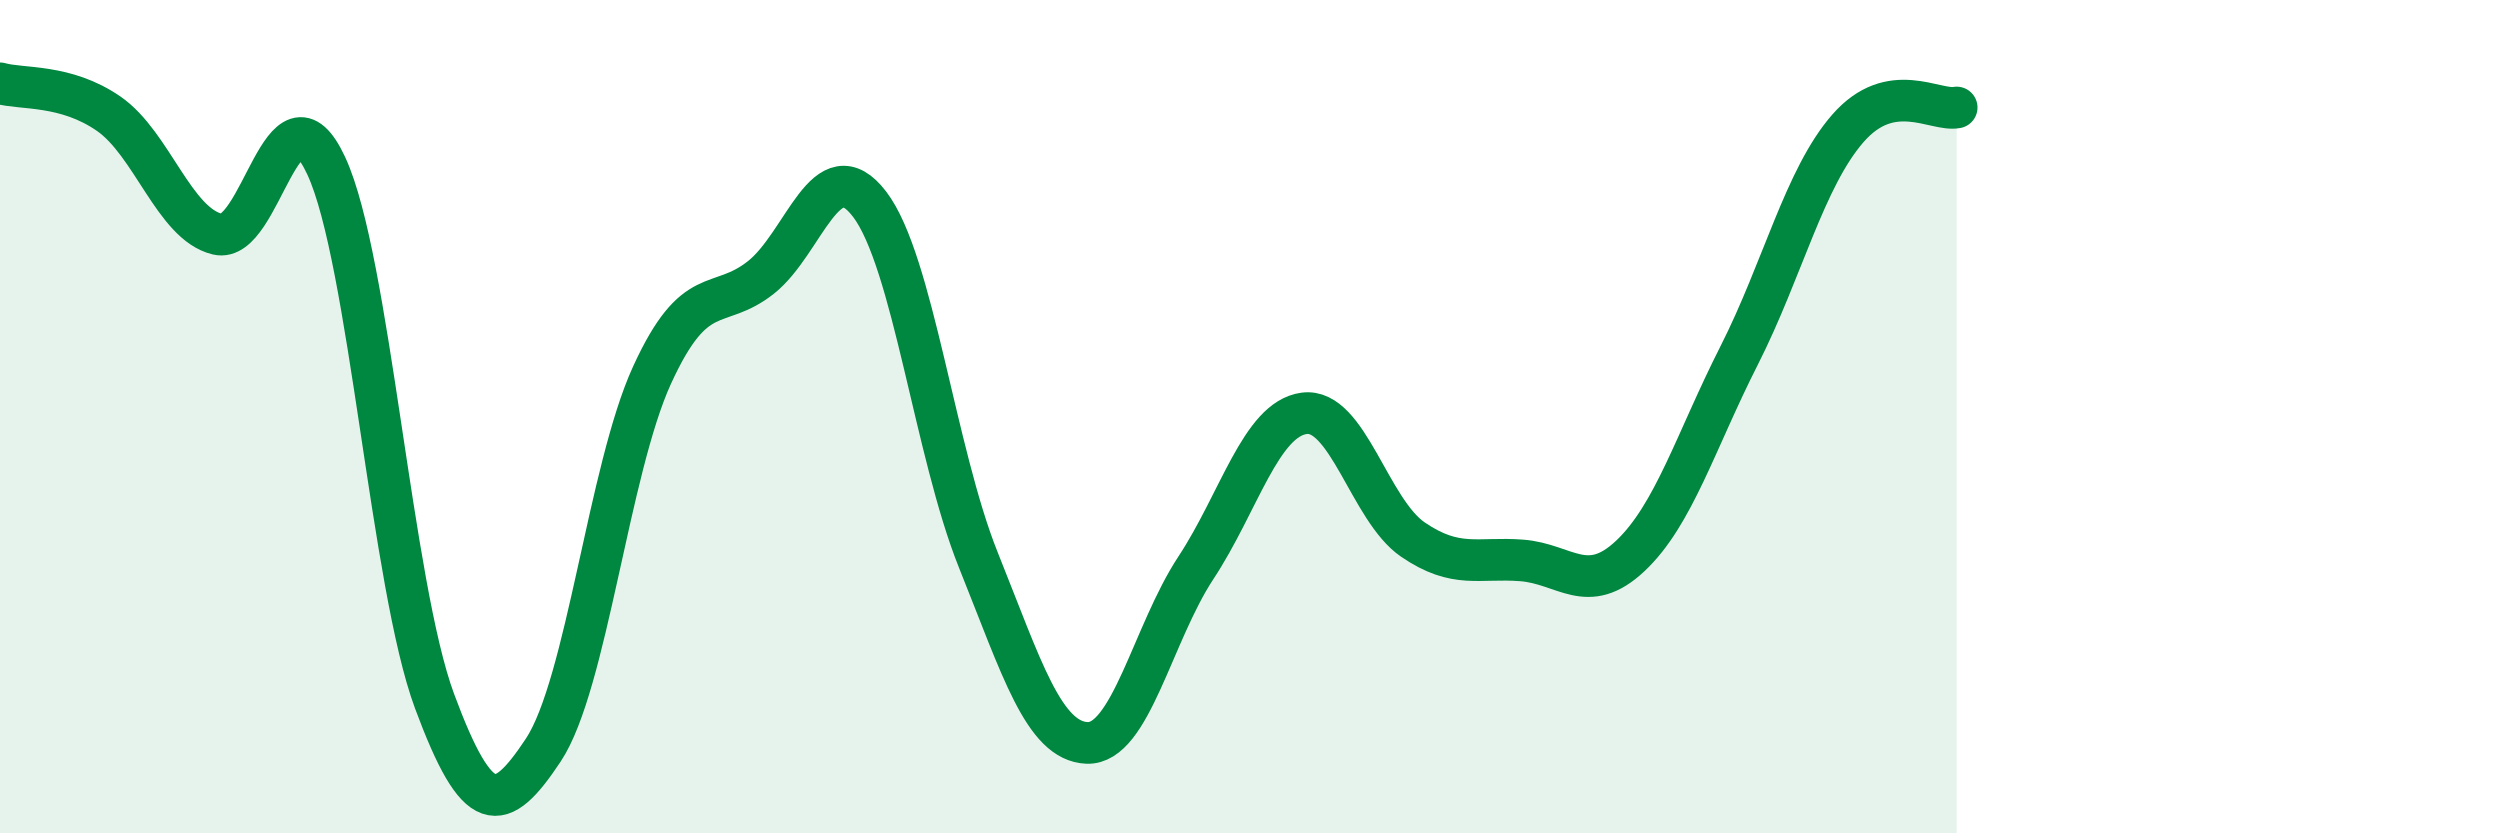 
    <svg width="60" height="20" viewBox="0 0 60 20" xmlns="http://www.w3.org/2000/svg">
      <path
        d="M 0,2 C 0.52,2.15 1.57,2.01 2.61,2.73 C 3.65,3.45 4.18,5.37 5.22,5.62 C 6.26,5.87 6.79,1.74 7.83,3.98 C 8.87,6.22 9.39,14.03 10.43,16.83 C 11.47,19.63 12,19.57 13.04,18 C 14.08,16.43 14.61,11.27 15.65,9 C 16.69,6.73 17.22,7.48 18.26,6.66 C 19.3,5.84 19.83,3.54 20.87,4.9 C 21.91,6.26 22.44,10.85 23.48,13.44 C 24.52,16.03 25.05,17.79 26.09,17.83 C 27.13,17.87 27.66,15.21 28.7,13.63 C 29.74,12.05 30.26,10.06 31.3,9.92 C 32.34,9.78 32.87,12.24 33.91,12.95 C 34.95,13.66 35.48,13.37 36.52,13.45 C 37.56,13.53 38.09,14.32 39.13,13.34 C 40.17,12.36 40.7,10.58 41.74,8.53 C 42.78,6.48 43.31,4.27 44.35,3.08 C 45.39,1.89 46.44,2.68 46.96,2.58L46.96 20L0 20Z"
        fill="#008740"
        opacity="0.1"
        stroke-linecap="round"
        stroke-linejoin="round"
      />
      <path
        d="M 0,2 C 0.52,2.15 1.57,2.01 2.61,2.73 C 3.65,3.45 4.18,5.37 5.22,5.62 C 6.26,5.87 6.79,1.74 7.83,3.98 C 8.87,6.22 9.39,14.03 10.43,16.83 C 11.47,19.63 12,19.57 13.04,18 C 14.08,16.43 14.61,11.27 15.65,9 C 16.69,6.73 17.22,7.48 18.26,6.66 C 19.3,5.84 19.83,3.54 20.87,4.9 C 21.91,6.26 22.44,10.85 23.48,13.44 C 24.52,16.03 25.05,17.79 26.09,17.83 C 27.13,17.87 27.66,15.21 28.7,13.63 C 29.74,12.05 30.26,10.06 31.3,9.92 C 32.34,9.78 32.87,12.24 33.91,12.95 C 34.95,13.66 35.48,13.37 36.52,13.45 C 37.56,13.53 38.09,14.32 39.13,13.34 C 40.17,12.36 40.7,10.58 41.74,8.53 C 42.78,6.48 43.31,4.27 44.35,3.08 C 45.39,1.89 46.44,2.68 46.96,2.58"
        stroke="#008740"
        stroke-width="1"
        fill="none"
        stroke-linecap="round"
        stroke-linejoin="round"
      />
    </svg>
  